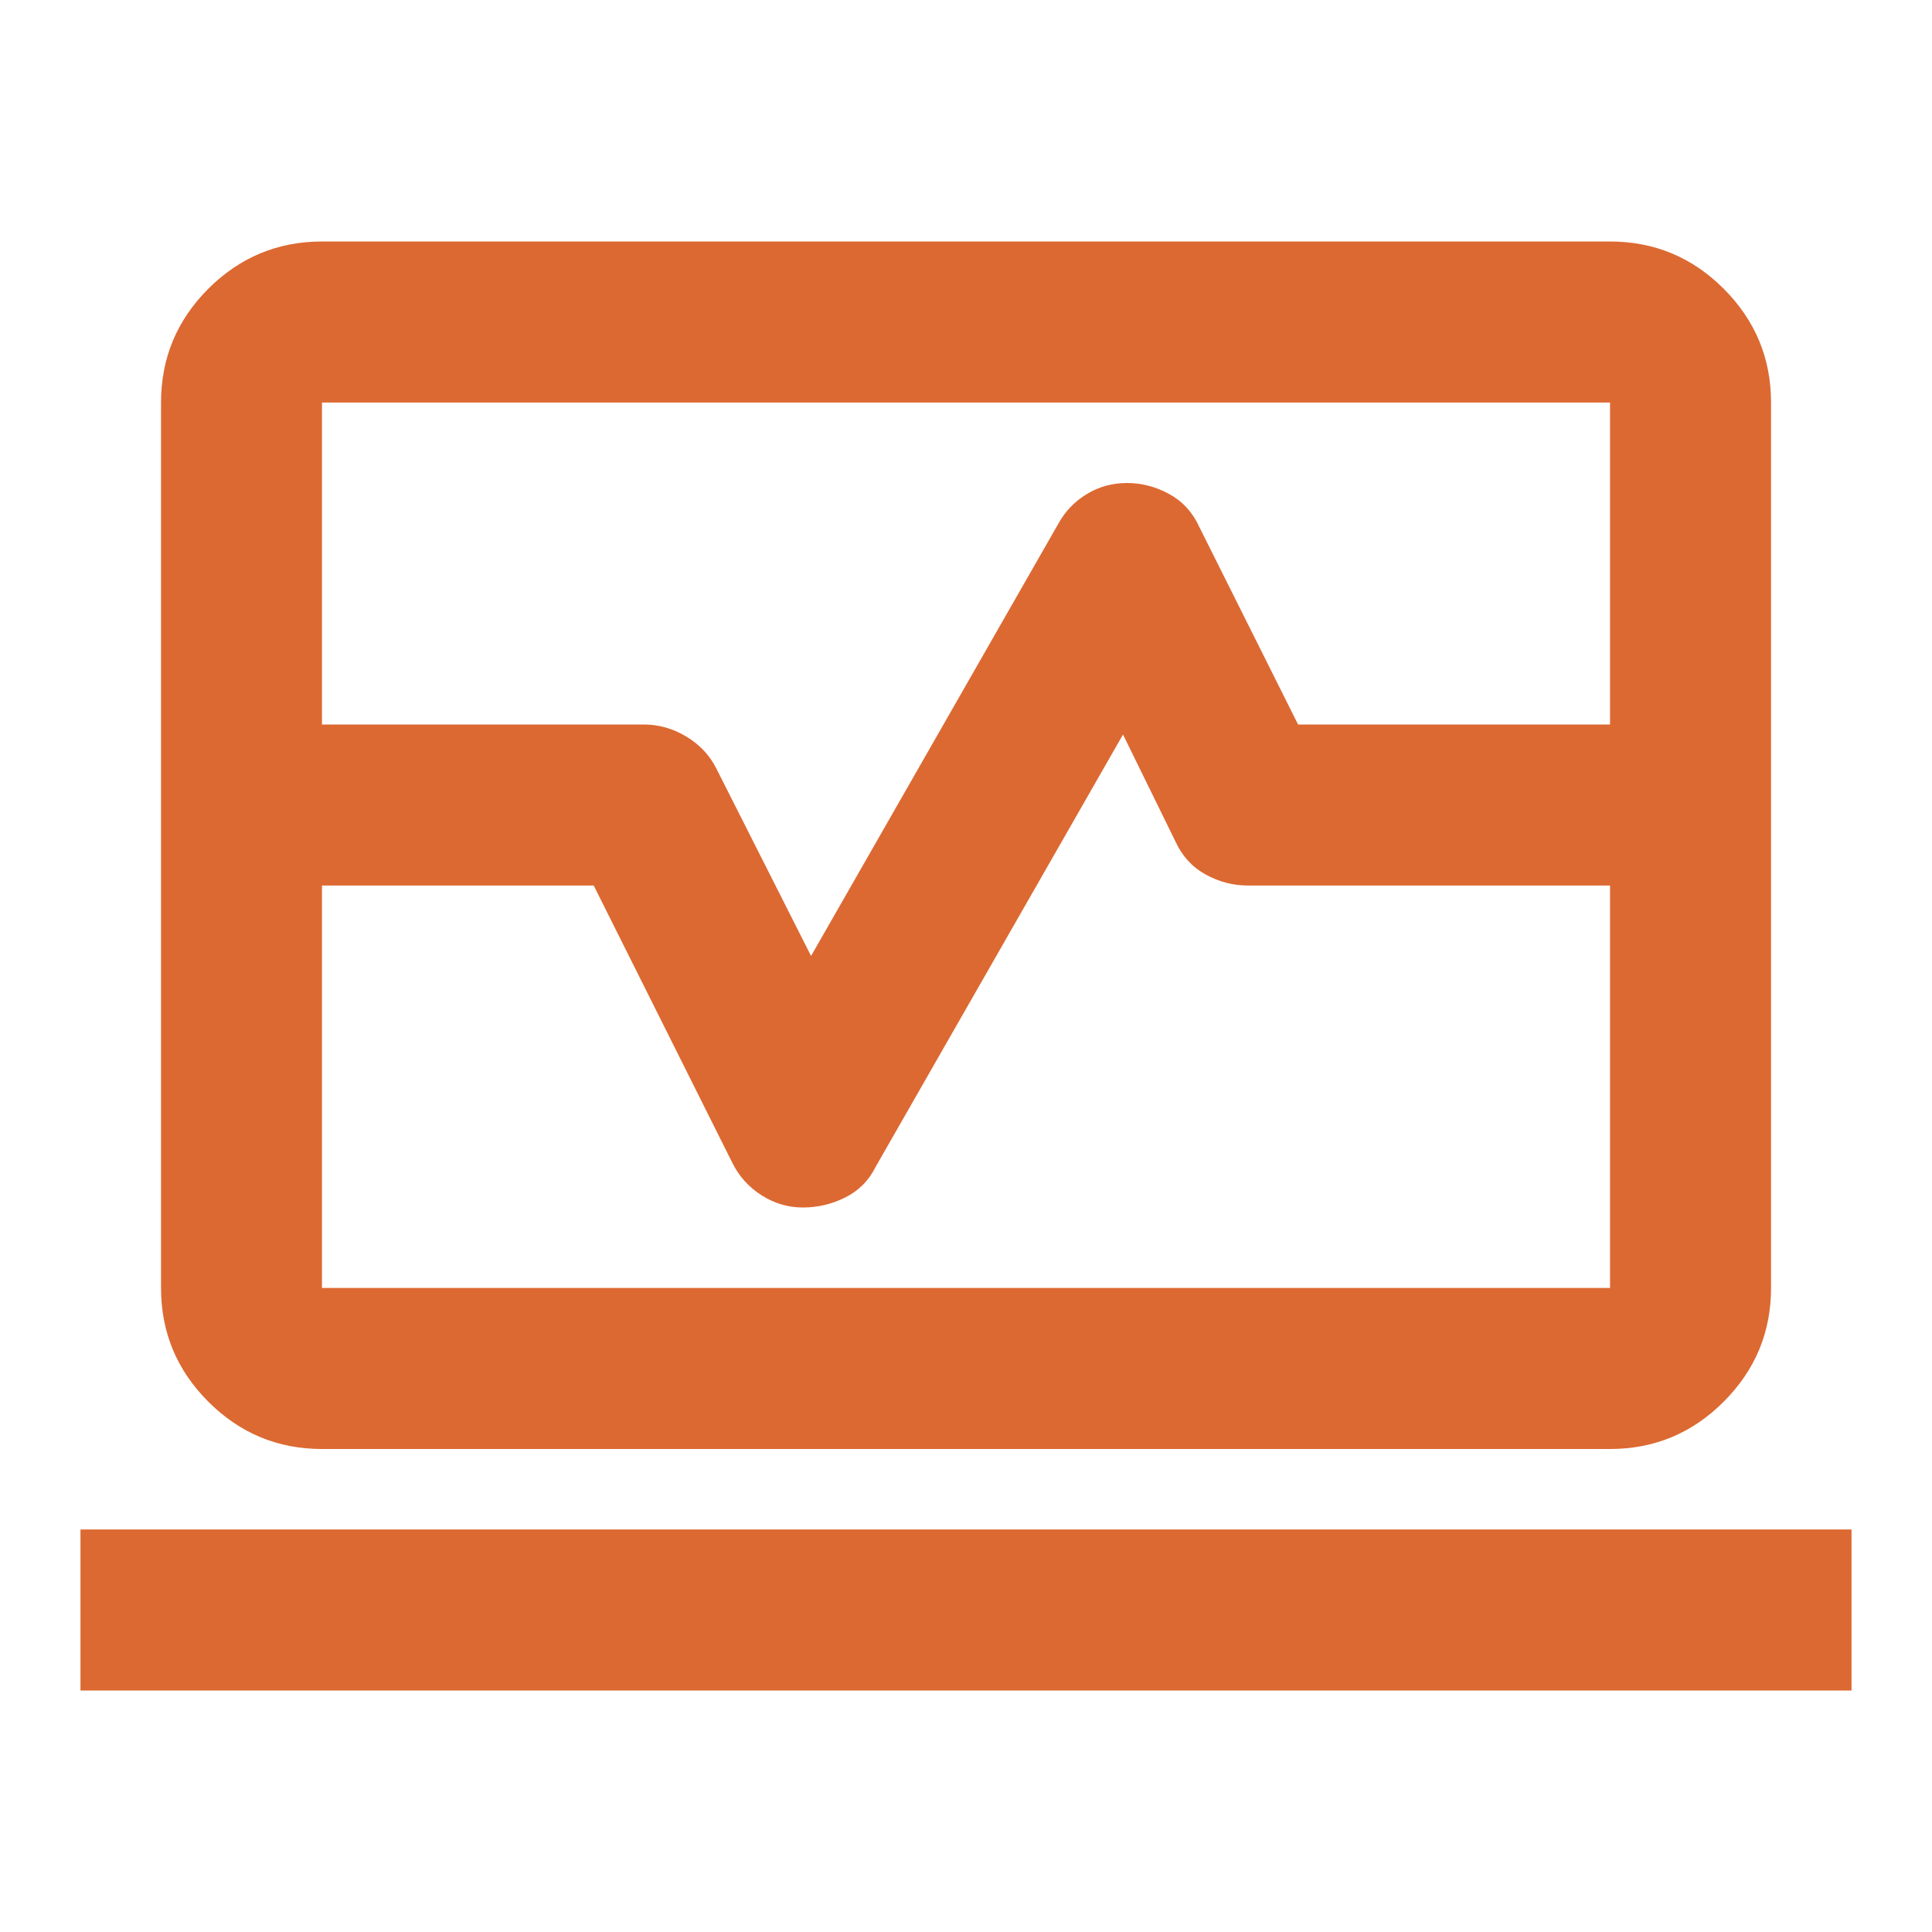 <svg width="26" height="26" viewBox="0 0 26 26" fill="none" xmlns="http://www.w3.org/2000/svg">
<mask id="mask0_2018_1311" style="mask-type:alpha" maskUnits="userSpaceOnUse" x="0" y="0" width="26" height="26">
<rect width="26" height="26" fill="#DC6932"/>
</mask>
<g mask="url(#mask0_2018_1311)">
<path d="M2.167 9.75V5.417C2.167 4.821 2.379 4.311 2.803 3.886C3.228 3.462 3.738 3.25 4.333 3.25H21.667C22.263 3.25 22.773 3.462 23.197 3.886C23.621 4.311 23.834 4.821 23.834 5.417V9.75H21.667V5.417H4.333V9.75H2.167ZM4.333 19.5C3.738 19.5 3.228 19.288 2.803 18.863C2.379 18.439 2.167 17.929 2.167 17.333V11.917H4.333V17.333H21.667V11.917H23.834V17.333C23.834 17.929 23.621 18.439 23.197 18.863C22.773 19.288 22.263 19.5 21.667 19.5H4.333ZM1.083 22.75V20.583H24.917V22.75H1.083ZM2.167 11.917V9.75H8.667C8.865 9.75 9.055 9.804 9.236 9.912C9.416 10.021 9.552 10.165 9.642 10.346L10.915 12.865L14.246 7.042C14.336 6.879 14.463 6.748 14.625 6.649C14.788 6.55 14.968 6.5 15.167 6.5C15.365 6.5 15.555 6.55 15.736 6.649C15.916 6.748 16.052 6.897 16.142 7.096L17.469 9.75H23.834V11.917H16.792C16.593 11.917 16.404 11.867 16.223 11.768C16.043 11.668 15.907 11.519 15.817 11.321L15.113 9.885L11.781 15.708C11.691 15.889 11.556 16.024 11.375 16.115C11.195 16.205 11.005 16.25 10.806 16.25C10.608 16.25 10.423 16.196 10.251 16.087C10.08 15.979 9.949 15.835 9.858 15.654L7.99 11.917H2.167Z" fill="#DC6932"/>
</g>
</svg>
